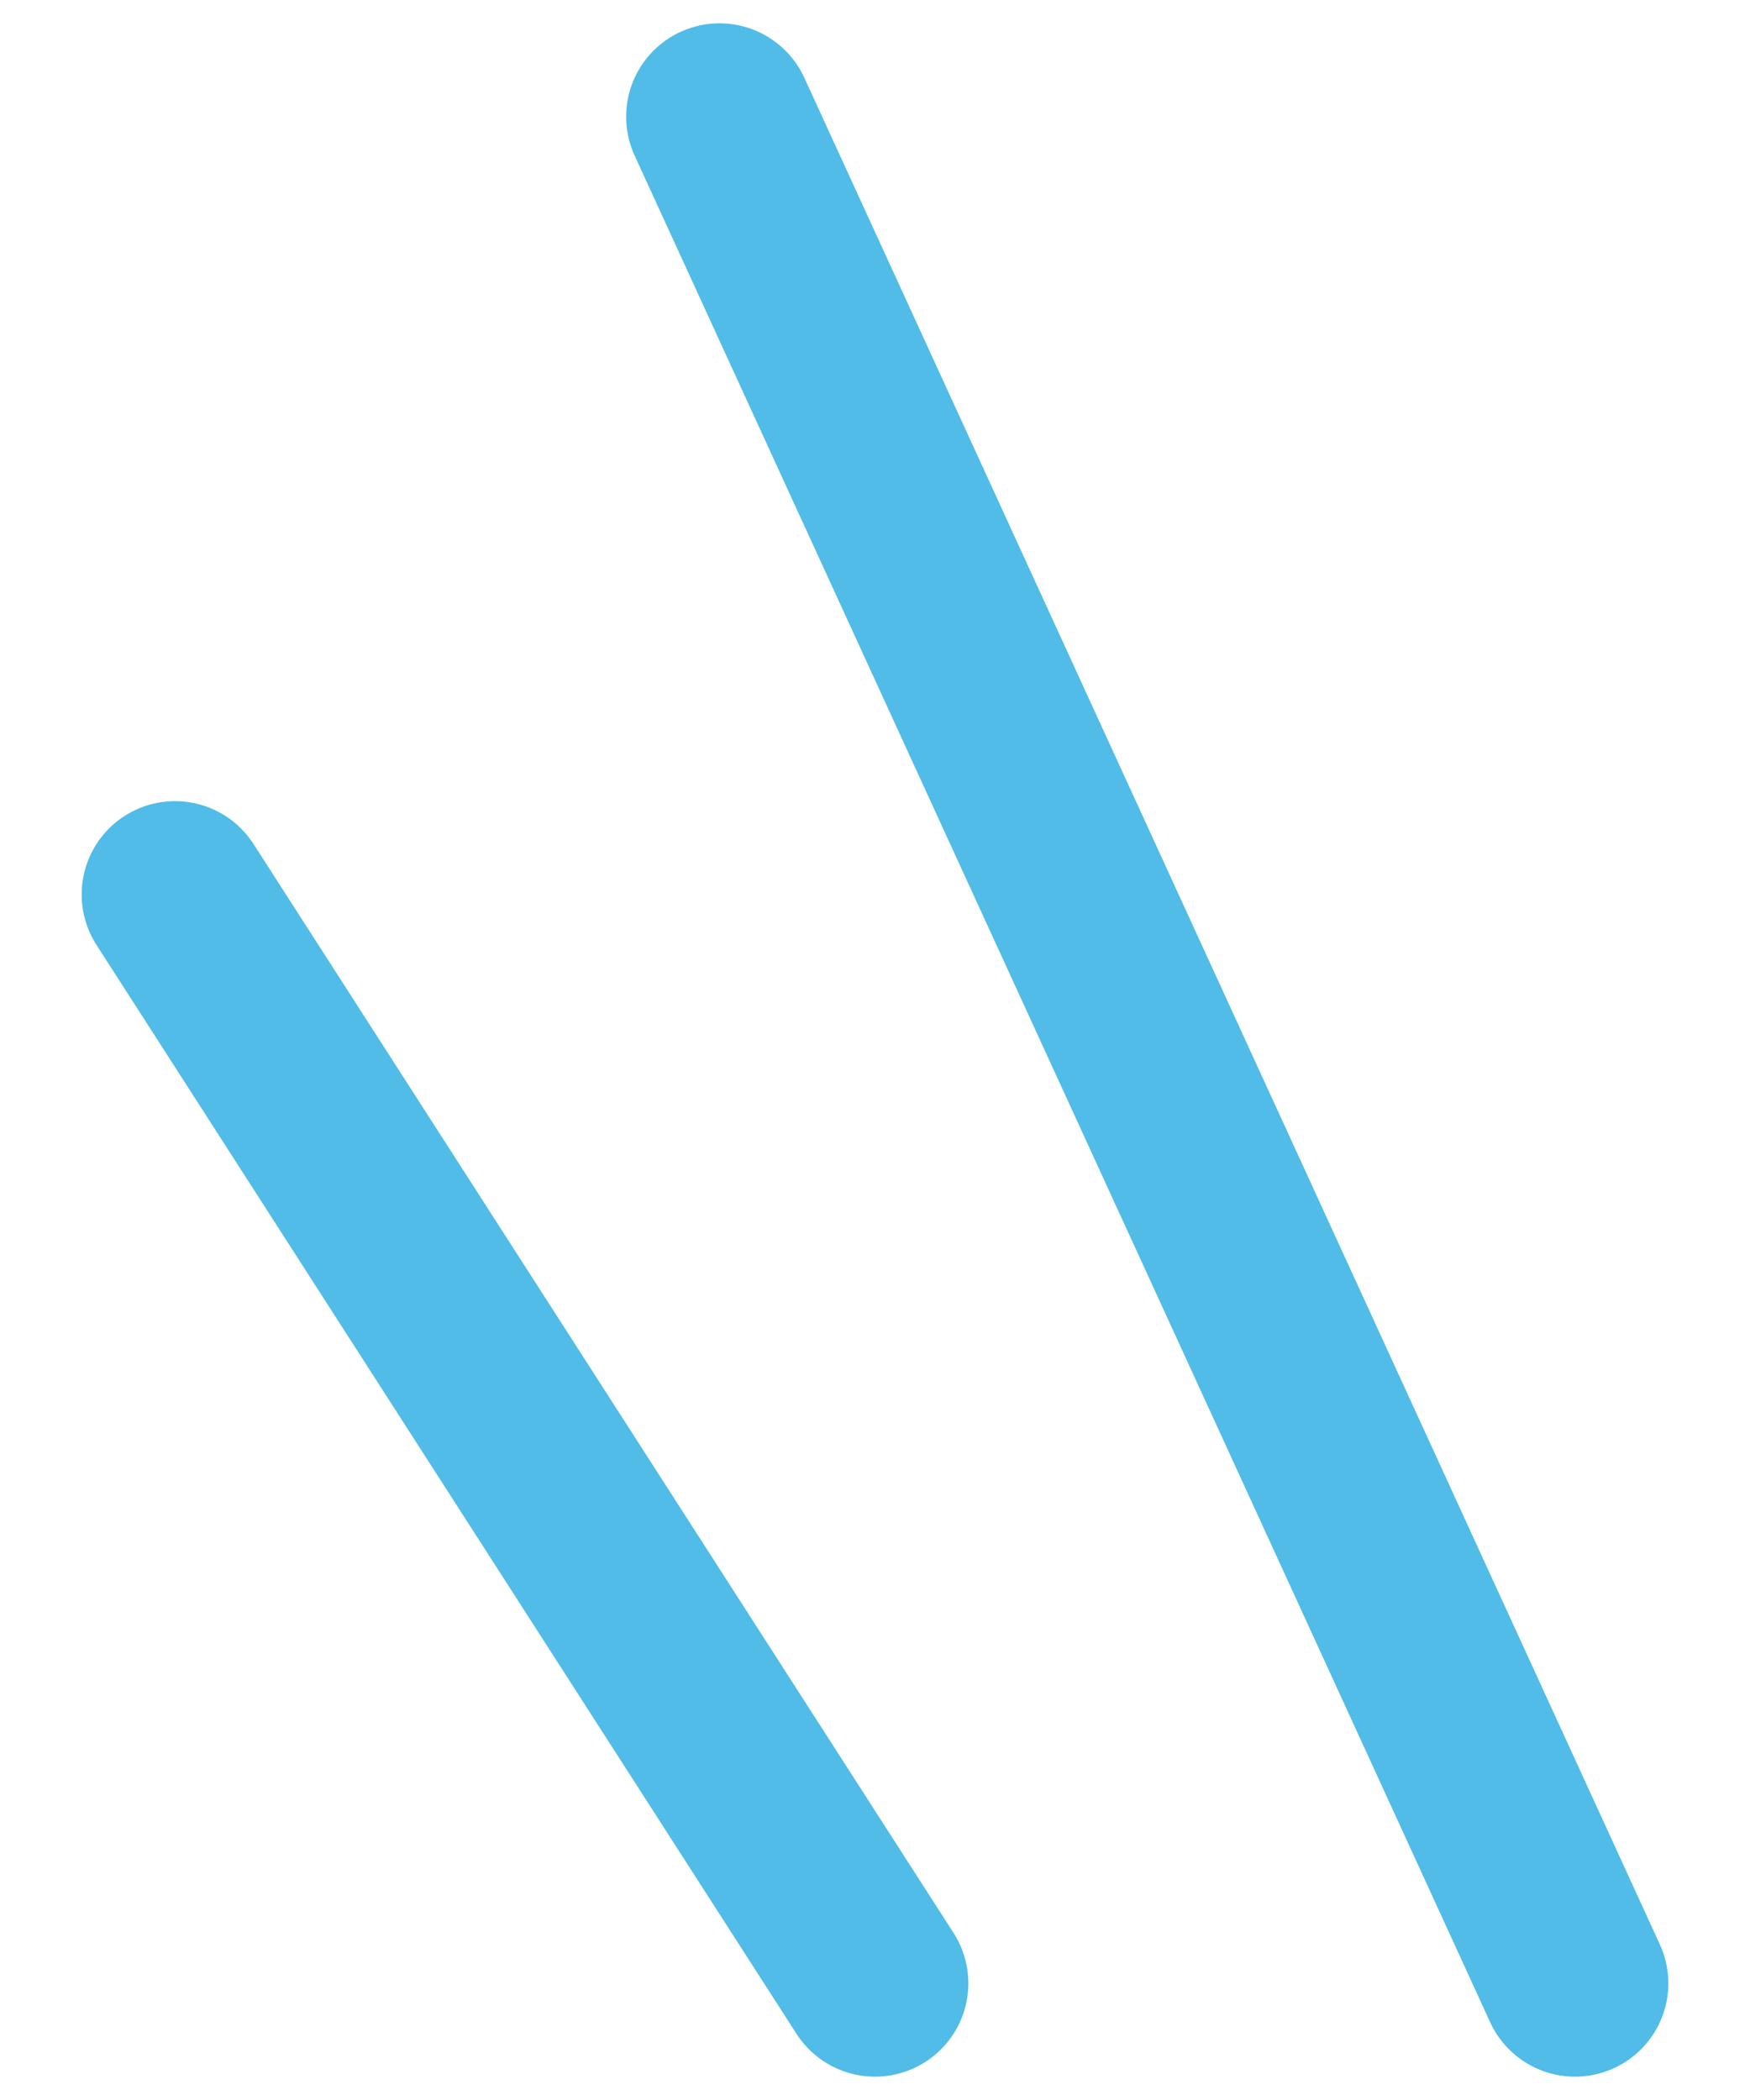 <svg width="15" height="18" viewBox="0 0 15 18" fill="none" xmlns="http://www.w3.org/2000/svg">
<path d="M6.167 1L13.5 17M7.5 17L1.5 7.667" stroke="#50BCE7" stroke-width="1.6" stroke-linecap="round"/>
</svg>
